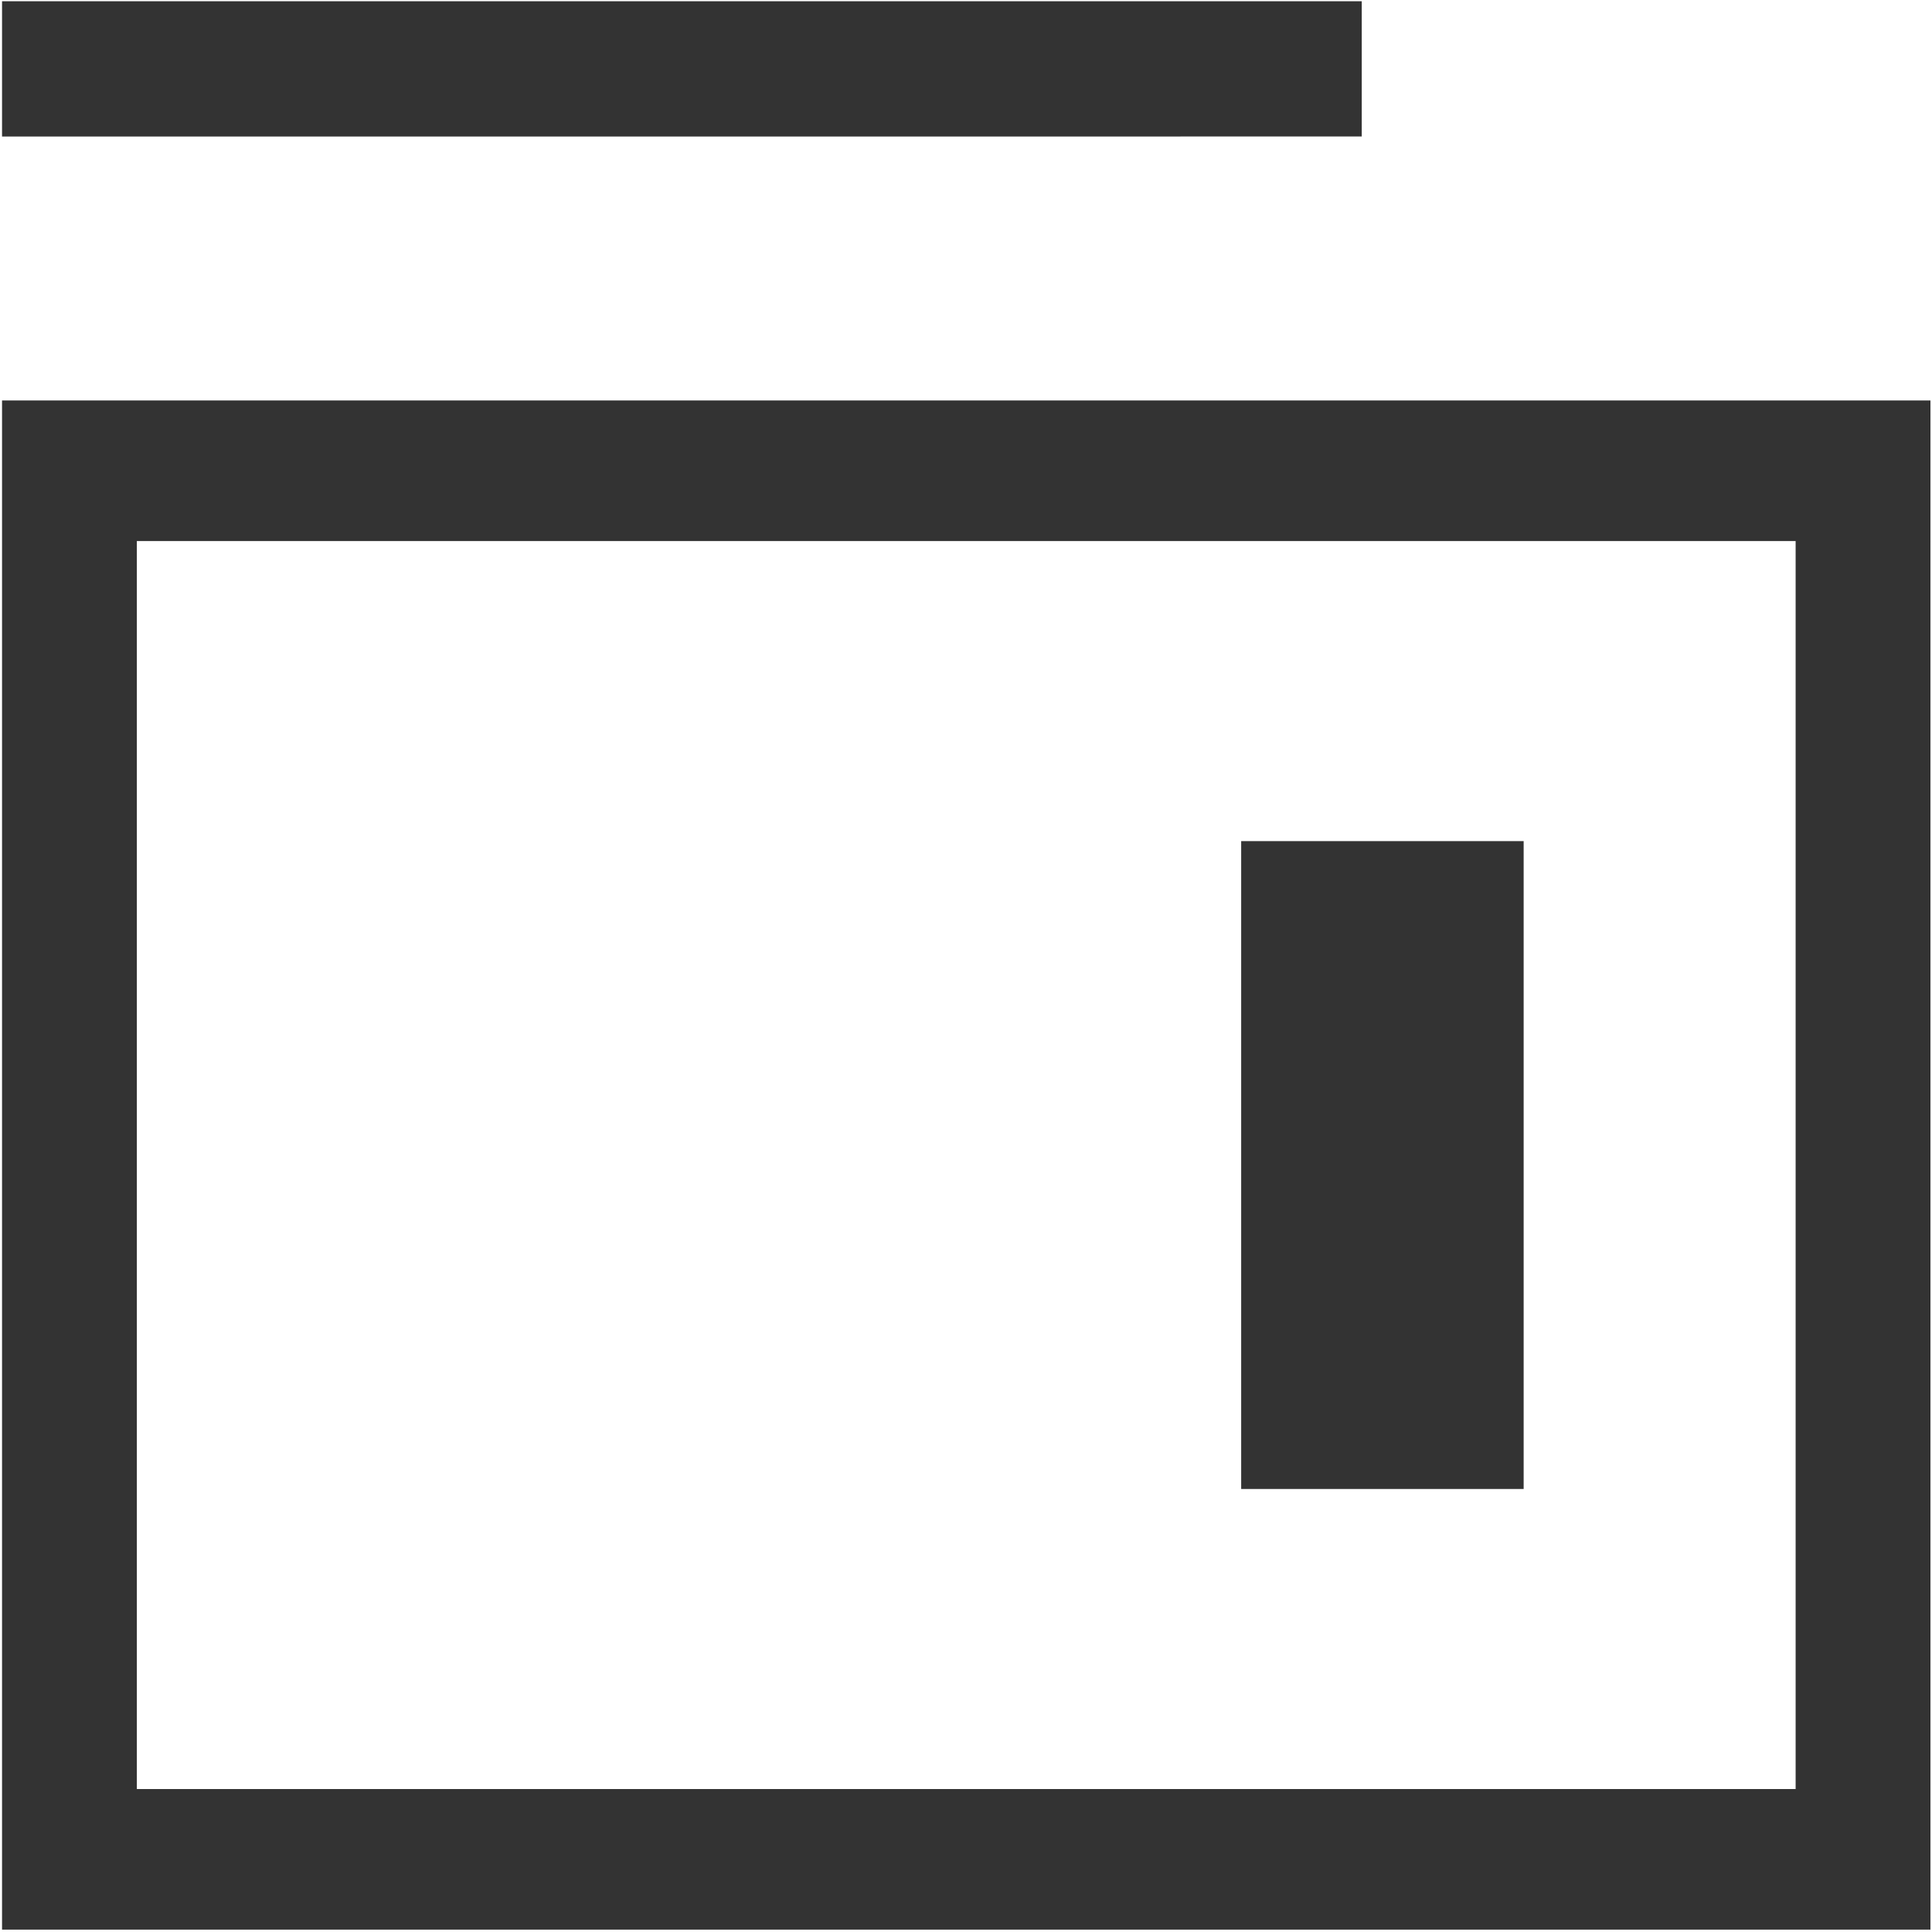 <svg xmlns="http://www.w3.org/2000/svg" class="icon" width="200px" height="200.00px" viewBox="0 0 1024 1024"><path d="M951.72 286.78v661.45H72.53V286.78h879.19m71.46-74.52H1.08v810.49h1022.1V212.26z m0 0" fill="#333333"></path><path d="M657.85 445.82h149.72v343.36H657.85zM1.08 0.65h720.67v71.7H1.08z" fill="#333333"></path></svg>